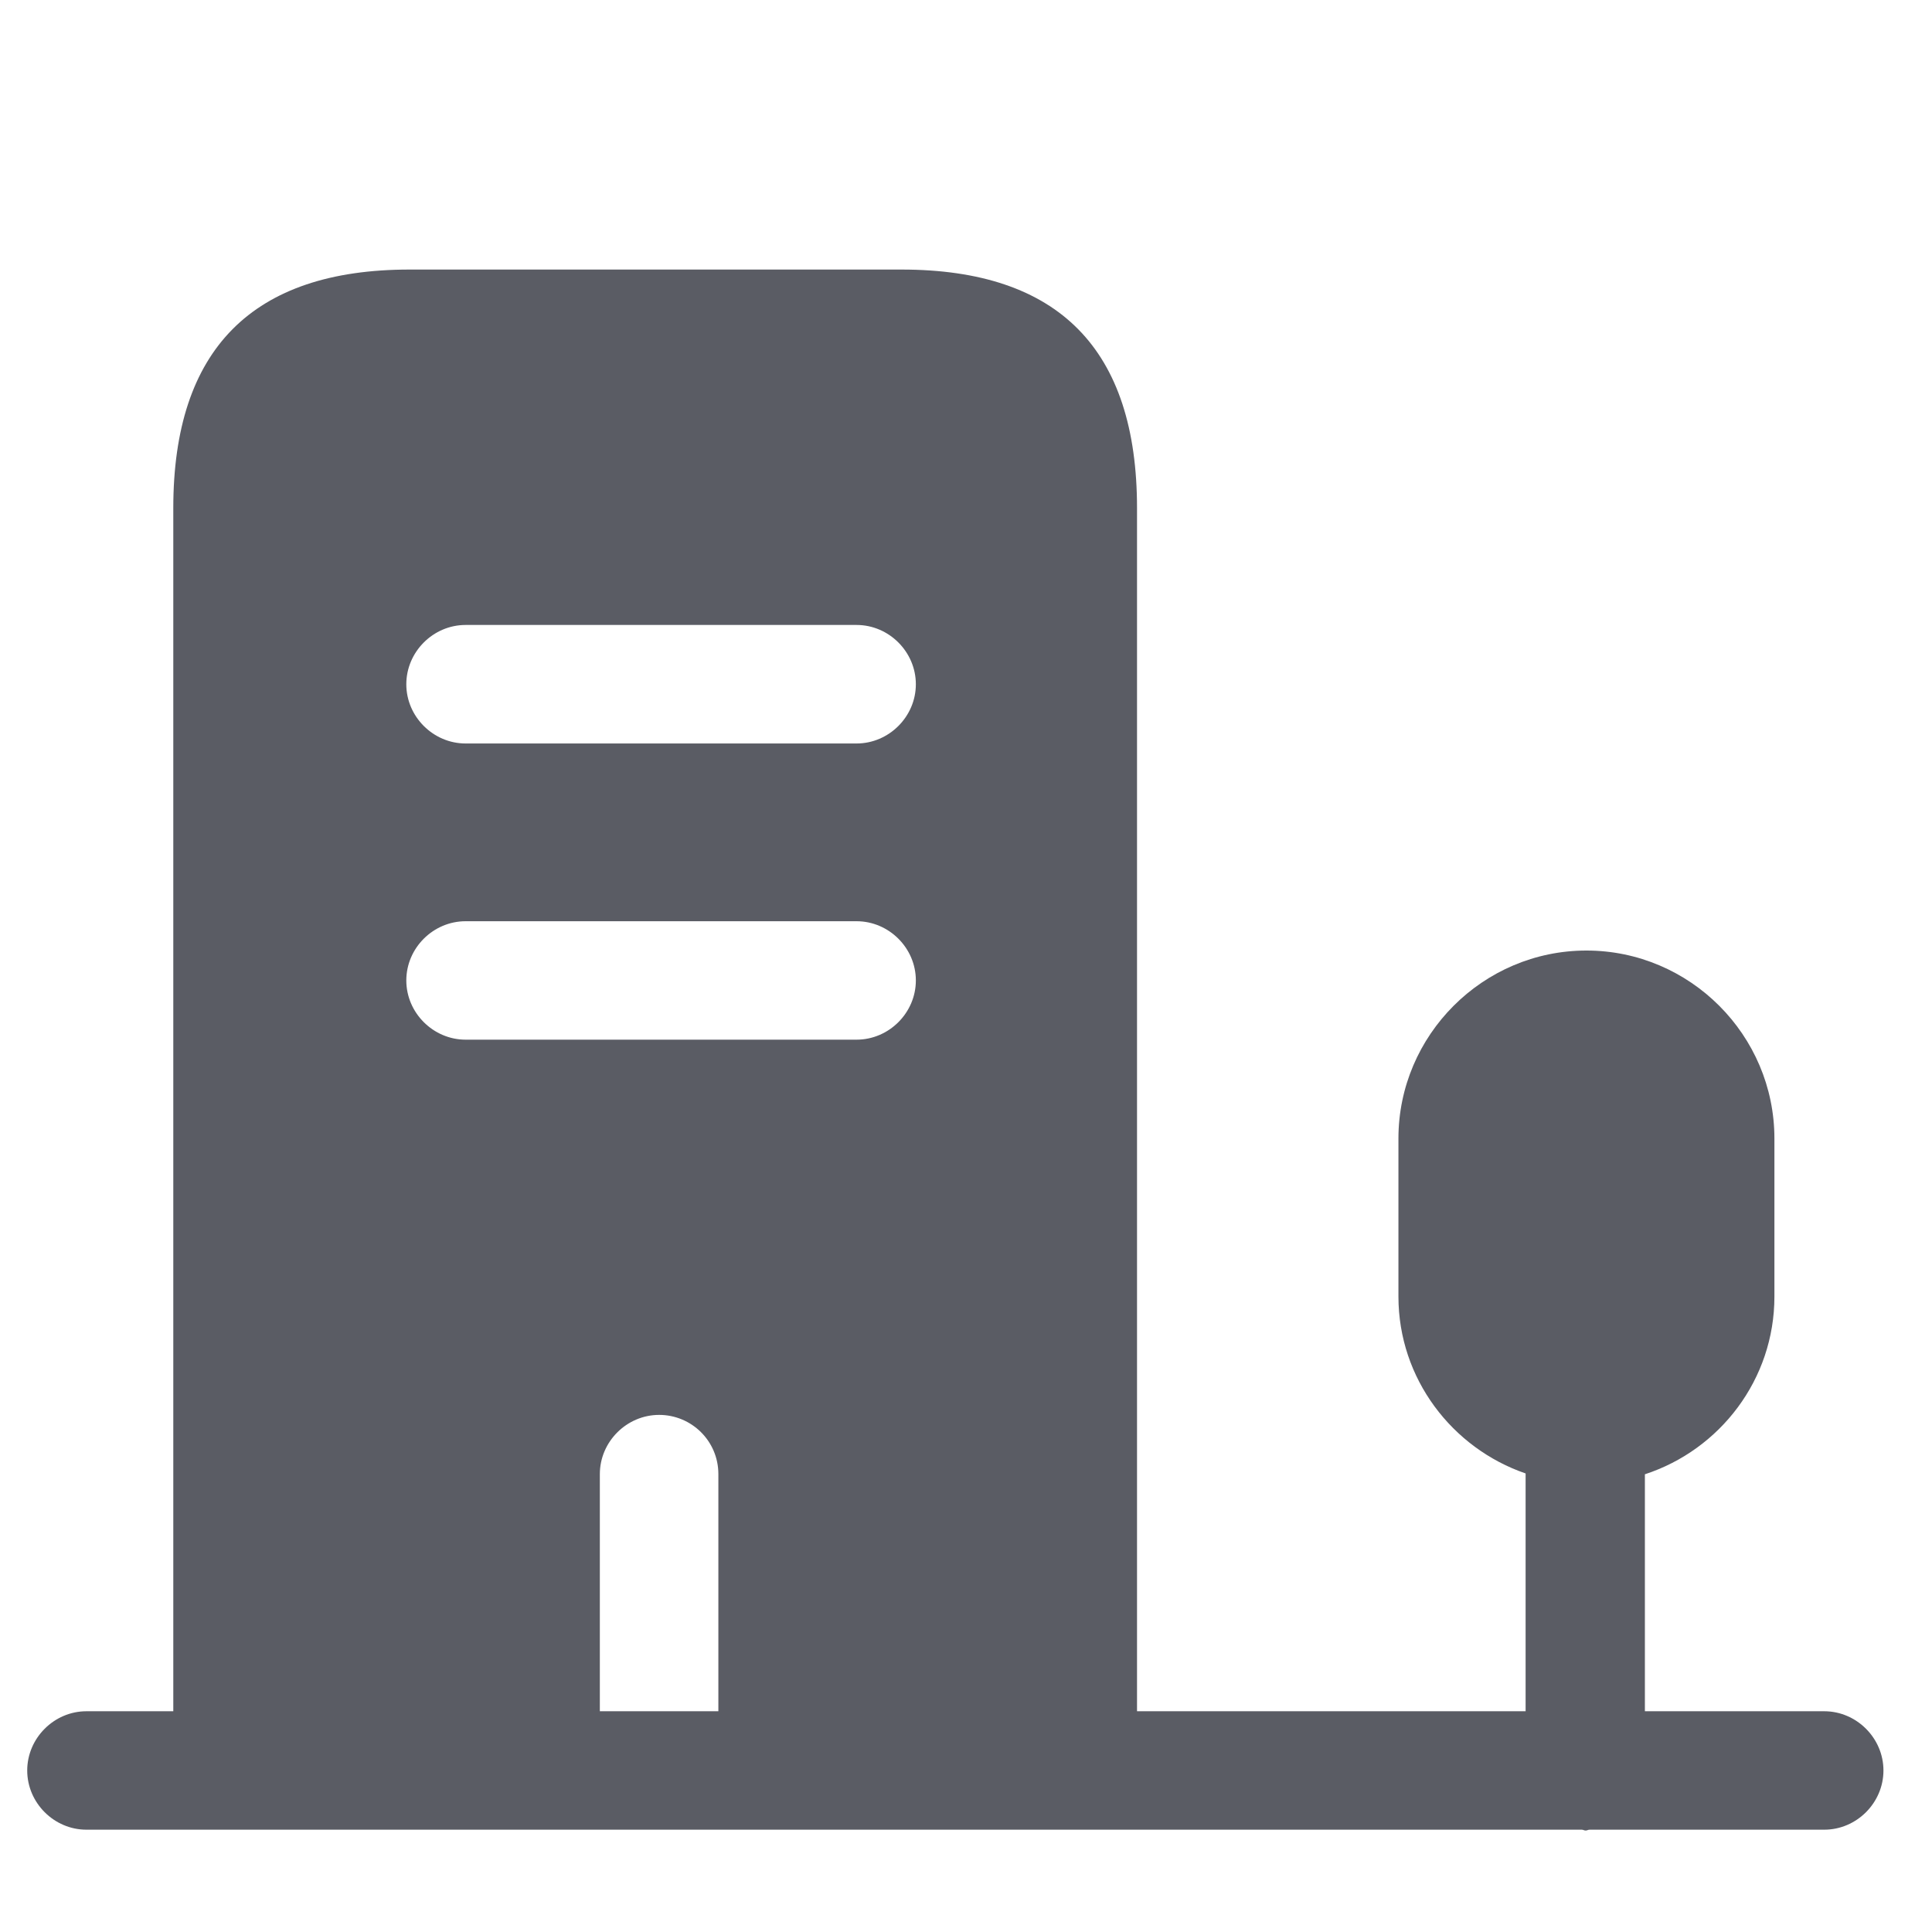 <svg width="23" height="23" viewBox="0 0 23 23" fill="none" xmlns="http://www.w3.org/2000/svg">
<g clip-path="url(#clip0_462_17236)">
<path d="M10.733 3.209H4.875C3.004 3.209 2.063 4.159 2.063 6.049V21.075H7.141V17.549C7.141 17.163 7.461 16.844 7.847 16.844C8.232 16.844 8.552 17.154 8.552 17.549V21.075H13.536V6.049C13.536 4.159 12.605 3.209 10.733 3.209ZM10.197 12.377H5.543C5.157 12.377 4.837 12.057 4.837 11.672C4.837 11.286 5.157 10.967 5.543 10.967H10.197C10.583 10.967 10.903 11.286 10.903 11.672C10.903 12.057 10.583 12.377 10.197 12.377ZM10.197 8.851H5.543C5.157 8.851 4.837 8.531 4.837 8.146C4.837 7.76 5.157 7.44 5.543 7.44H10.197C10.583 7.44 10.903 7.76 10.903 8.146C10.903 8.531 10.583 8.851 10.197 8.851Z" fill="#5A5C64"/>
<path d="M21.717 20.372H19.582V17.551C20.476 17.259 21.124 16.422 21.124 15.435V13.554C21.124 12.323 20.118 11.316 18.886 11.316C17.655 11.316 16.648 12.323 16.648 13.554V15.435C16.648 16.413 17.288 17.241 18.162 17.541V20.372H1.029C0.644 20.372 0.324 20.692 0.324 21.077C0.324 21.463 0.644 21.782 1.029 21.782H18.83C18.849 21.782 18.858 21.792 18.877 21.792C18.896 21.792 18.905 21.782 18.924 21.782H21.717C22.102 21.782 22.422 21.463 22.422 21.077C22.422 20.692 22.102 20.372 21.717 20.372Z" fill="#5A5C64"/>
</g>
<defs>
<clipPath id="clip0_462_17236">
<rect width="22.568" height="22.568" fill="white" transform="translate(0.089 0.389)"/>
</clipPath>
</defs>
</svg>
